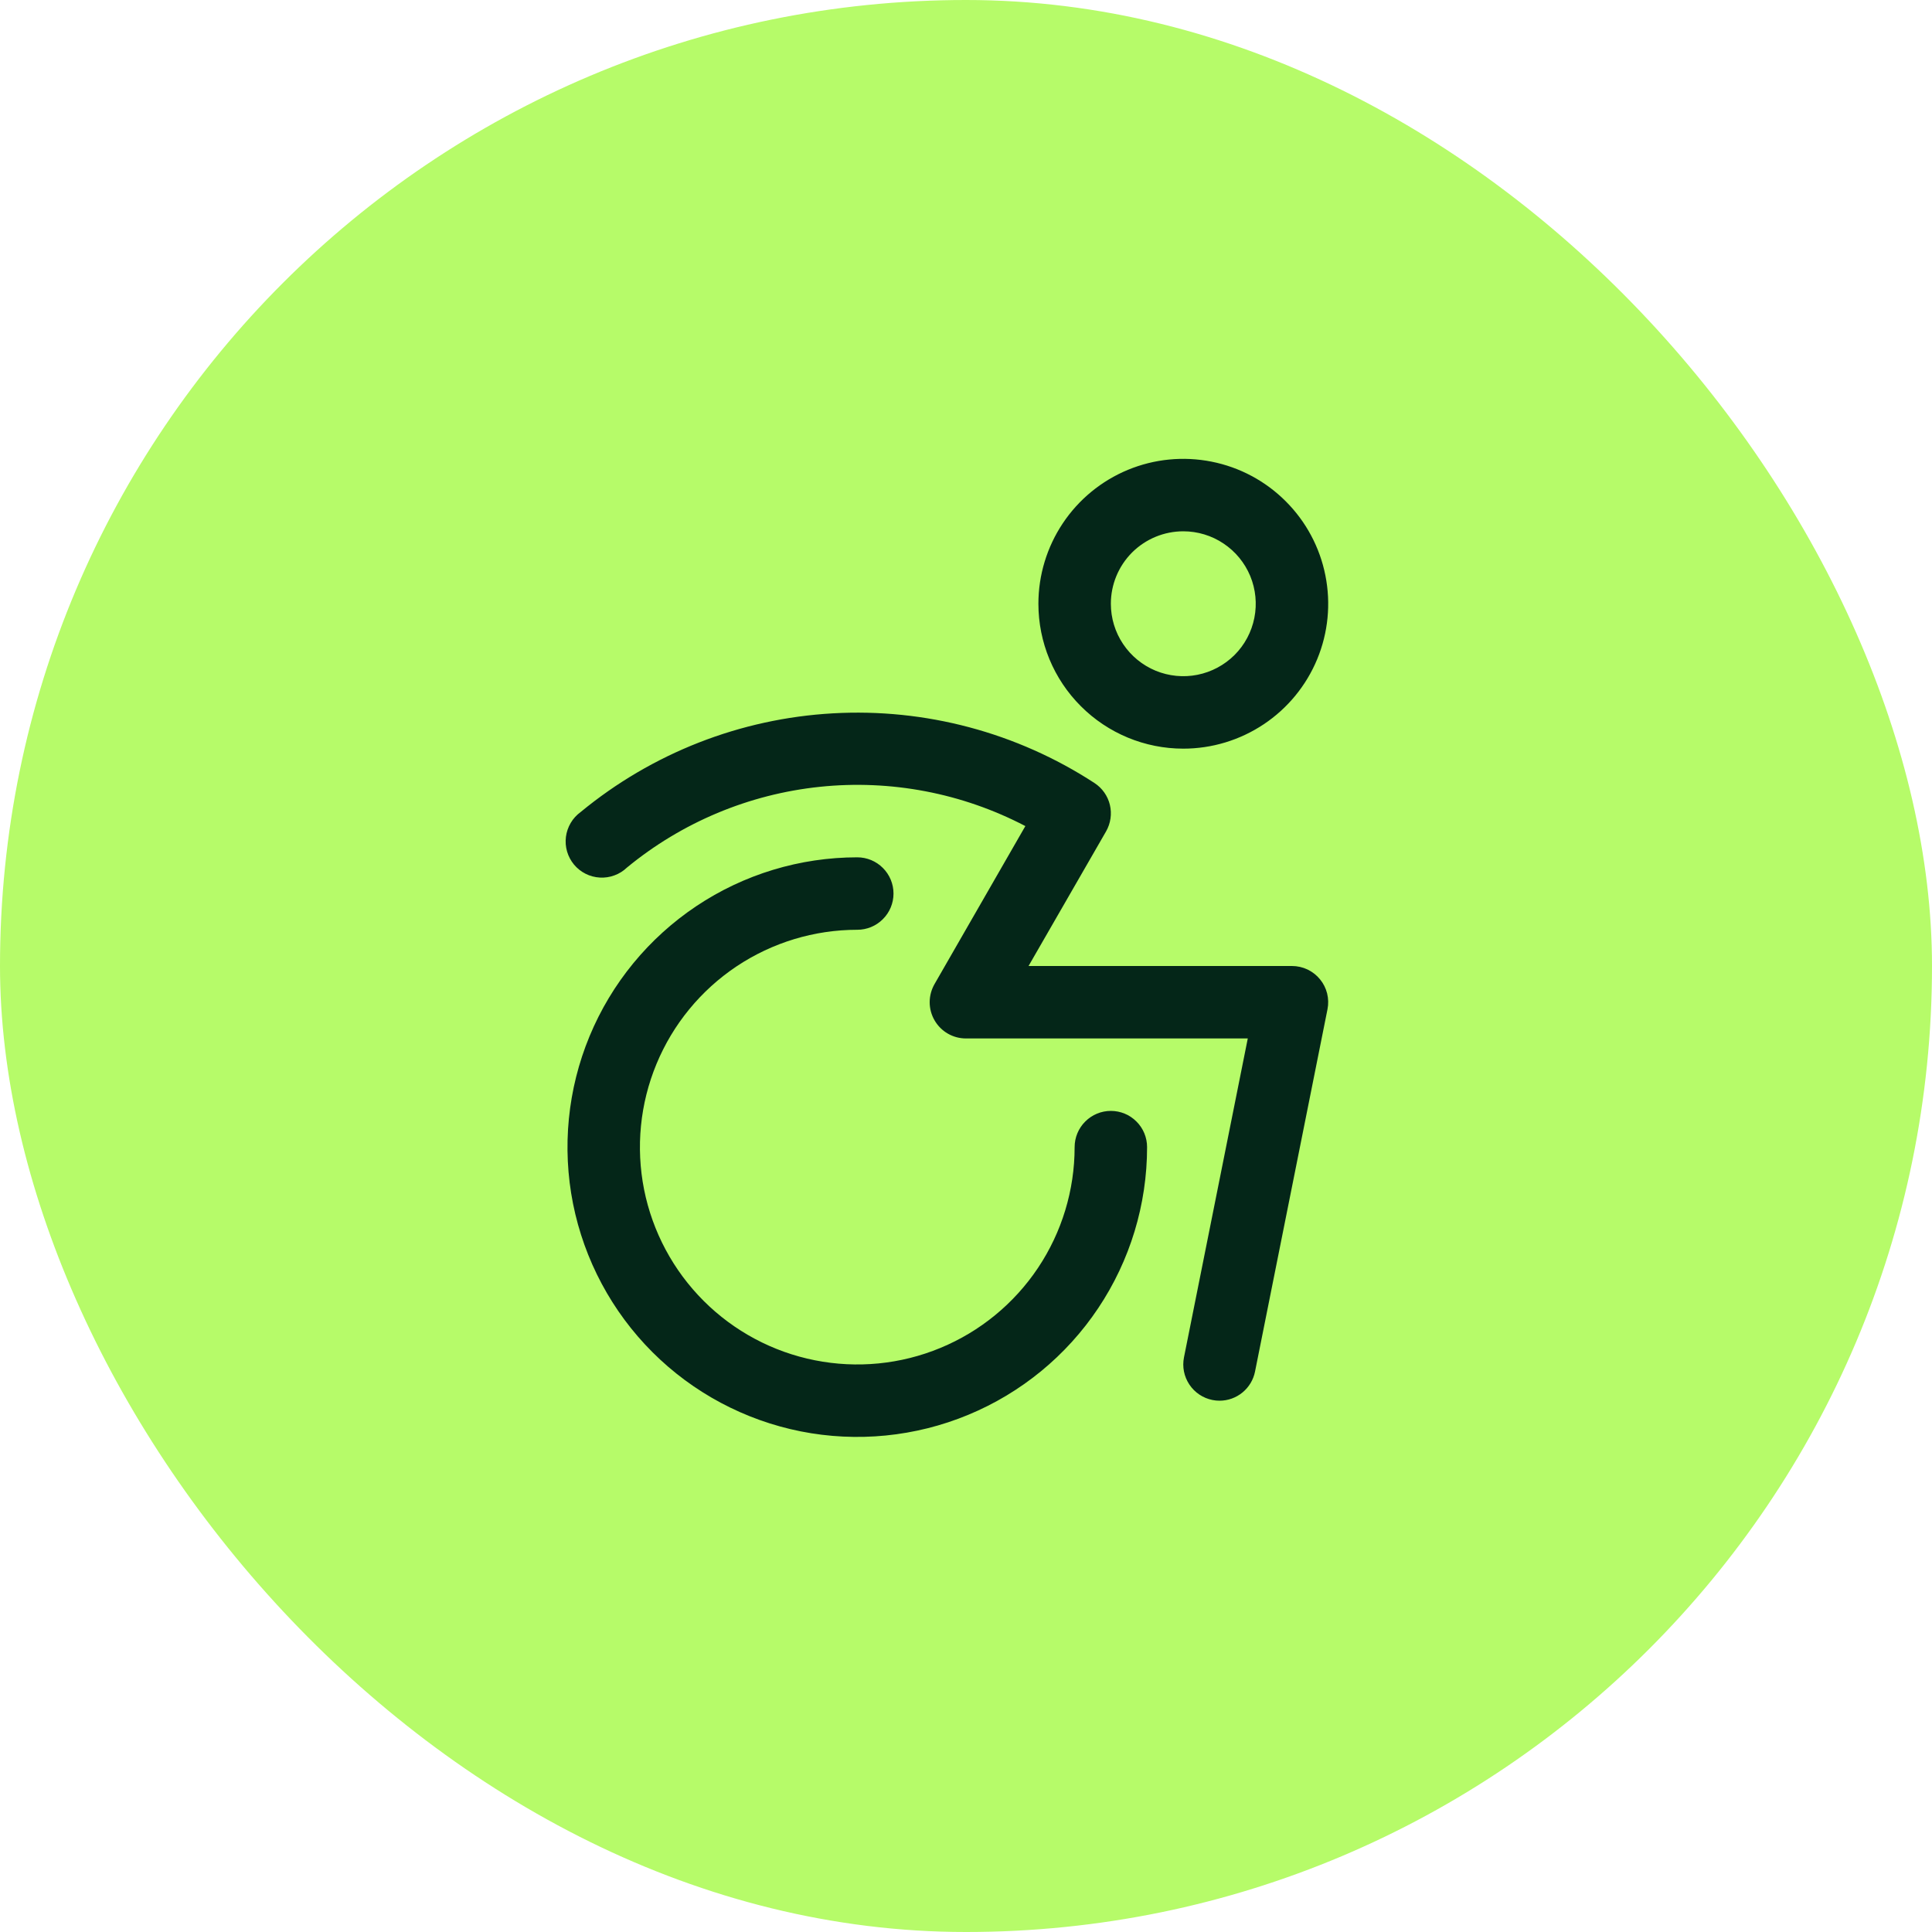 <svg width="40" height="40" viewBox="0 0 40 40" fill="none" xmlns="http://www.w3.org/2000/svg">
<rect width="40" height="40" rx="20" fill="#B6FB69"/>
<path d="M24.499 15.5C25.092 15.5 25.672 15.324 26.166 14.994C26.659 14.665 27.044 14.196 27.271 13.648C27.498 13.1 27.557 12.497 27.441 11.915C27.326 11.333 27.04 10.798 26.62 10.379C26.201 9.959 25.666 9.673 25.084 9.558C24.502 9.442 23.899 9.501 23.351 9.728C22.803 9.955 22.334 10.34 22.005 10.833C21.675 11.327 21.499 11.907 21.499 12.5C21.499 13.296 21.815 14.059 22.378 14.621C22.94 15.184 23.703 15.5 24.499 15.5ZM24.499 11C24.796 11 25.086 11.088 25.332 11.253C25.579 11.418 25.771 11.652 25.885 11.926C25.998 12.2 26.028 12.502 25.97 12.793C25.912 13.084 25.77 13.351 25.56 13.561C25.35 13.77 25.083 13.913 24.792 13.971C24.501 14.029 24.199 13.999 23.925 13.886C23.651 13.772 23.417 13.58 23.252 13.333C23.087 13.087 22.999 12.797 22.999 12.5C22.999 12.102 23.157 11.721 23.438 11.439C23.72 11.158 24.101 11 24.499 11ZM23.749 23.75C23.749 24.937 23.397 26.097 22.738 27.083C22.079 28.07 21.142 28.839 20.045 29.293C18.949 29.747 17.742 29.866 16.578 29.635C15.415 29.403 14.345 28.832 13.506 27.993C12.667 27.154 12.096 26.084 11.864 24.921C11.633 23.757 11.752 22.55 12.206 21.454C12.66 20.358 13.429 19.421 14.416 18.761C15.402 18.102 16.562 17.75 17.749 17.75C17.948 17.75 18.139 17.829 18.279 17.97C18.42 18.11 18.499 18.301 18.499 18.5C18.499 18.699 18.42 18.89 18.279 19.03C18.139 19.171 17.948 19.25 17.749 19.25C16.859 19.25 15.989 19.514 15.249 20.008C14.509 20.503 13.932 21.206 13.592 22.028C13.251 22.85 13.162 23.755 13.335 24.628C13.509 25.501 13.938 26.303 14.567 26.932C15.196 27.561 15.998 27.99 16.871 28.163C17.744 28.337 18.649 28.248 19.471 27.907C20.293 27.567 20.996 26.99 21.491 26.25C21.985 25.51 22.249 24.64 22.249 23.75C22.249 23.551 22.328 23.36 22.469 23.22C22.609 23.079 22.8 23 22.999 23C23.198 23 23.389 23.079 23.529 23.22C23.67 23.36 23.749 23.551 23.749 23.75ZM27.329 20.275C27.4 20.361 27.45 20.461 27.477 20.569C27.503 20.676 27.506 20.788 27.484 20.897L25.984 28.397C25.95 28.567 25.858 28.72 25.724 28.83C25.59 28.94 25.422 29 25.249 29C25.199 29 25.15 28.995 25.101 28.985C24.906 28.946 24.735 28.831 24.625 28.666C24.514 28.5 24.474 28.298 24.513 28.103L25.834 21.5H19.999C19.867 21.5 19.738 21.466 19.624 21.4C19.509 21.334 19.415 21.239 19.349 21.125C19.283 21.011 19.248 20.882 19.248 20.75C19.248 20.619 19.283 20.489 19.348 20.375L21.229 17.103C19.922 16.42 18.442 16.137 16.975 16.29C15.507 16.443 14.118 17.025 12.979 17.963C12.905 18.034 12.817 18.089 12.72 18.124C12.624 18.16 12.521 18.175 12.418 18.169C12.316 18.163 12.215 18.137 12.123 18.09C12.031 18.044 11.95 17.979 11.884 17.9C11.819 17.821 11.77 17.73 11.741 17.631C11.712 17.532 11.704 17.428 11.717 17.326C11.73 17.224 11.764 17.126 11.816 17.038C11.868 16.949 11.938 16.873 12.022 16.812C13.5 15.593 15.329 14.877 17.242 14.769C19.155 14.66 21.053 15.165 22.659 16.211C22.819 16.315 22.934 16.477 22.979 16.664C23.023 16.85 22.995 17.047 22.9 17.213L21.295 20H26.749C26.86 20 26.97 20.025 27.07 20.072C27.17 20.12 27.259 20.189 27.329 20.275Z" fill="#042618"/>
</svg>

